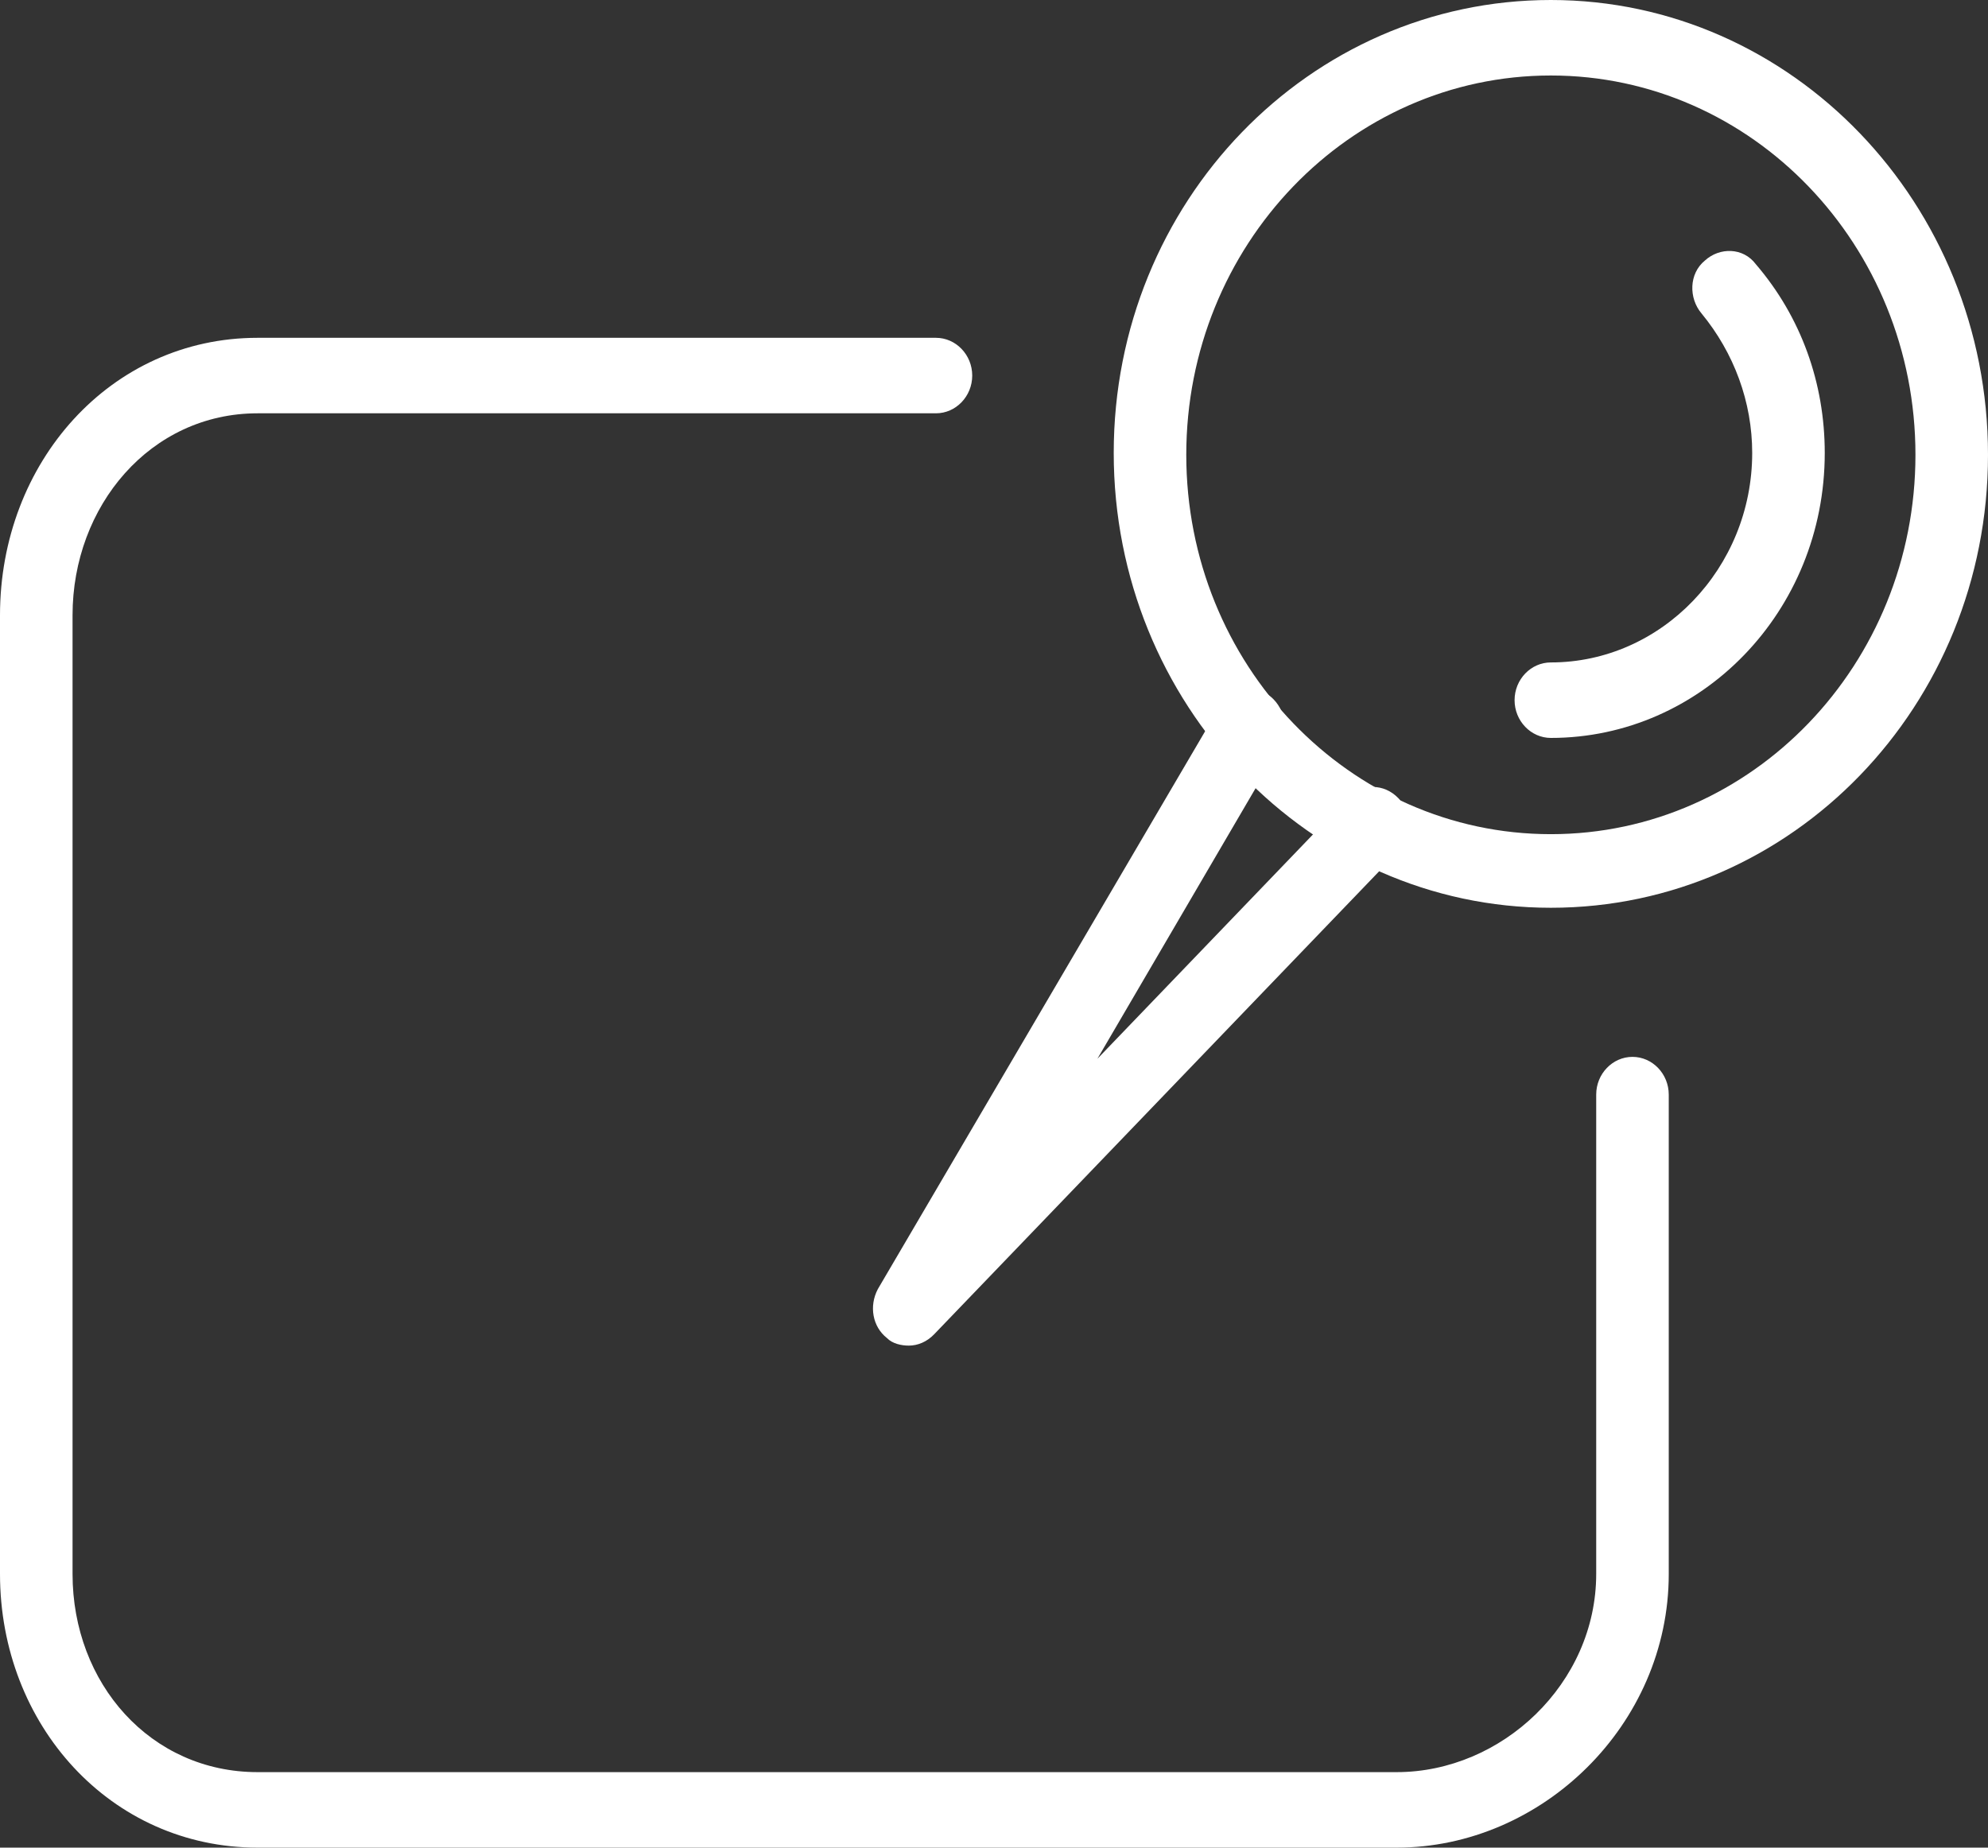 <svg width="85" height="79" viewBox="0 0 85 79" fill="none" xmlns="http://www.w3.org/2000/svg">
<rect x="0" y="0" width="85" height="79" fill="#333333" stroke="none"/>
<path d="M59.717 79H11.013C4.731 79 0 73.755 0 67.299V26.306C0 19.77 4.731 14.444 11.013 14.444H40.018C40.871 14.444 41.569 15.171 41.569 16.058C41.569 16.946 40.871 17.672 40.018 17.672H11.013C6.437 17.672 3.102 21.626 3.102 26.306V67.299C3.102 71.98 6.437 75.772 11.013 75.772H59.717C64.215 75.772 68.248 71.98 68.248 67.299V46.803C68.248 45.915 68.946 45.189 69.799 45.189C70.652 45.189 71.35 45.915 71.35 46.803V67.299C71.35 73.755 65.921 79 59.717 79Z" fill="white"/>
<path d="M66.309 38.814C55.995 38.814 47.619 30.099 47.619 19.367C47.619 8.634 55.995 0 66.309 0C76.624 0 85 8.715 85 19.447C85 30.18 76.624 38.814 66.309 38.814ZM66.309 3.228C57.701 3.228 50.721 10.49 50.721 19.447C50.721 28.404 57.701 35.667 66.309 35.667C74.918 35.667 81.898 28.404 81.898 19.447C81.898 10.49 74.918 3.228 66.309 3.228Z" fill="white"/>
<path d="M38.855 57.535C38.545 57.535 38.157 57.455 37.924 57.212C37.304 56.728 37.149 55.841 37.536 55.114L52.117 30.261C52.582 29.534 53.513 29.292 54.211 29.696C54.909 30.18 55.141 31.148 54.754 31.874L46.921 45.27L57.623 34.134C58.244 33.488 59.174 33.488 59.795 34.134C60.415 34.779 60.415 35.748 59.795 36.393L39.941 57.051C39.63 57.374 39.243 57.535 38.855 57.535Z" fill="white"/>
<path d="M66.309 31.552C65.456 31.552 64.758 30.825 64.758 29.938C64.758 29.05 65.456 28.324 66.309 28.324C71.04 28.324 74.918 24.289 74.918 19.367C74.918 17.188 74.142 15.09 72.746 13.395C72.204 12.75 72.204 11.701 72.901 11.136C73.522 10.571 74.53 10.571 75.073 11.297C77.012 13.557 78.02 16.381 78.02 19.367C78.02 26.145 72.746 31.552 66.309 31.552Z" fill="white"/>
</svg>
